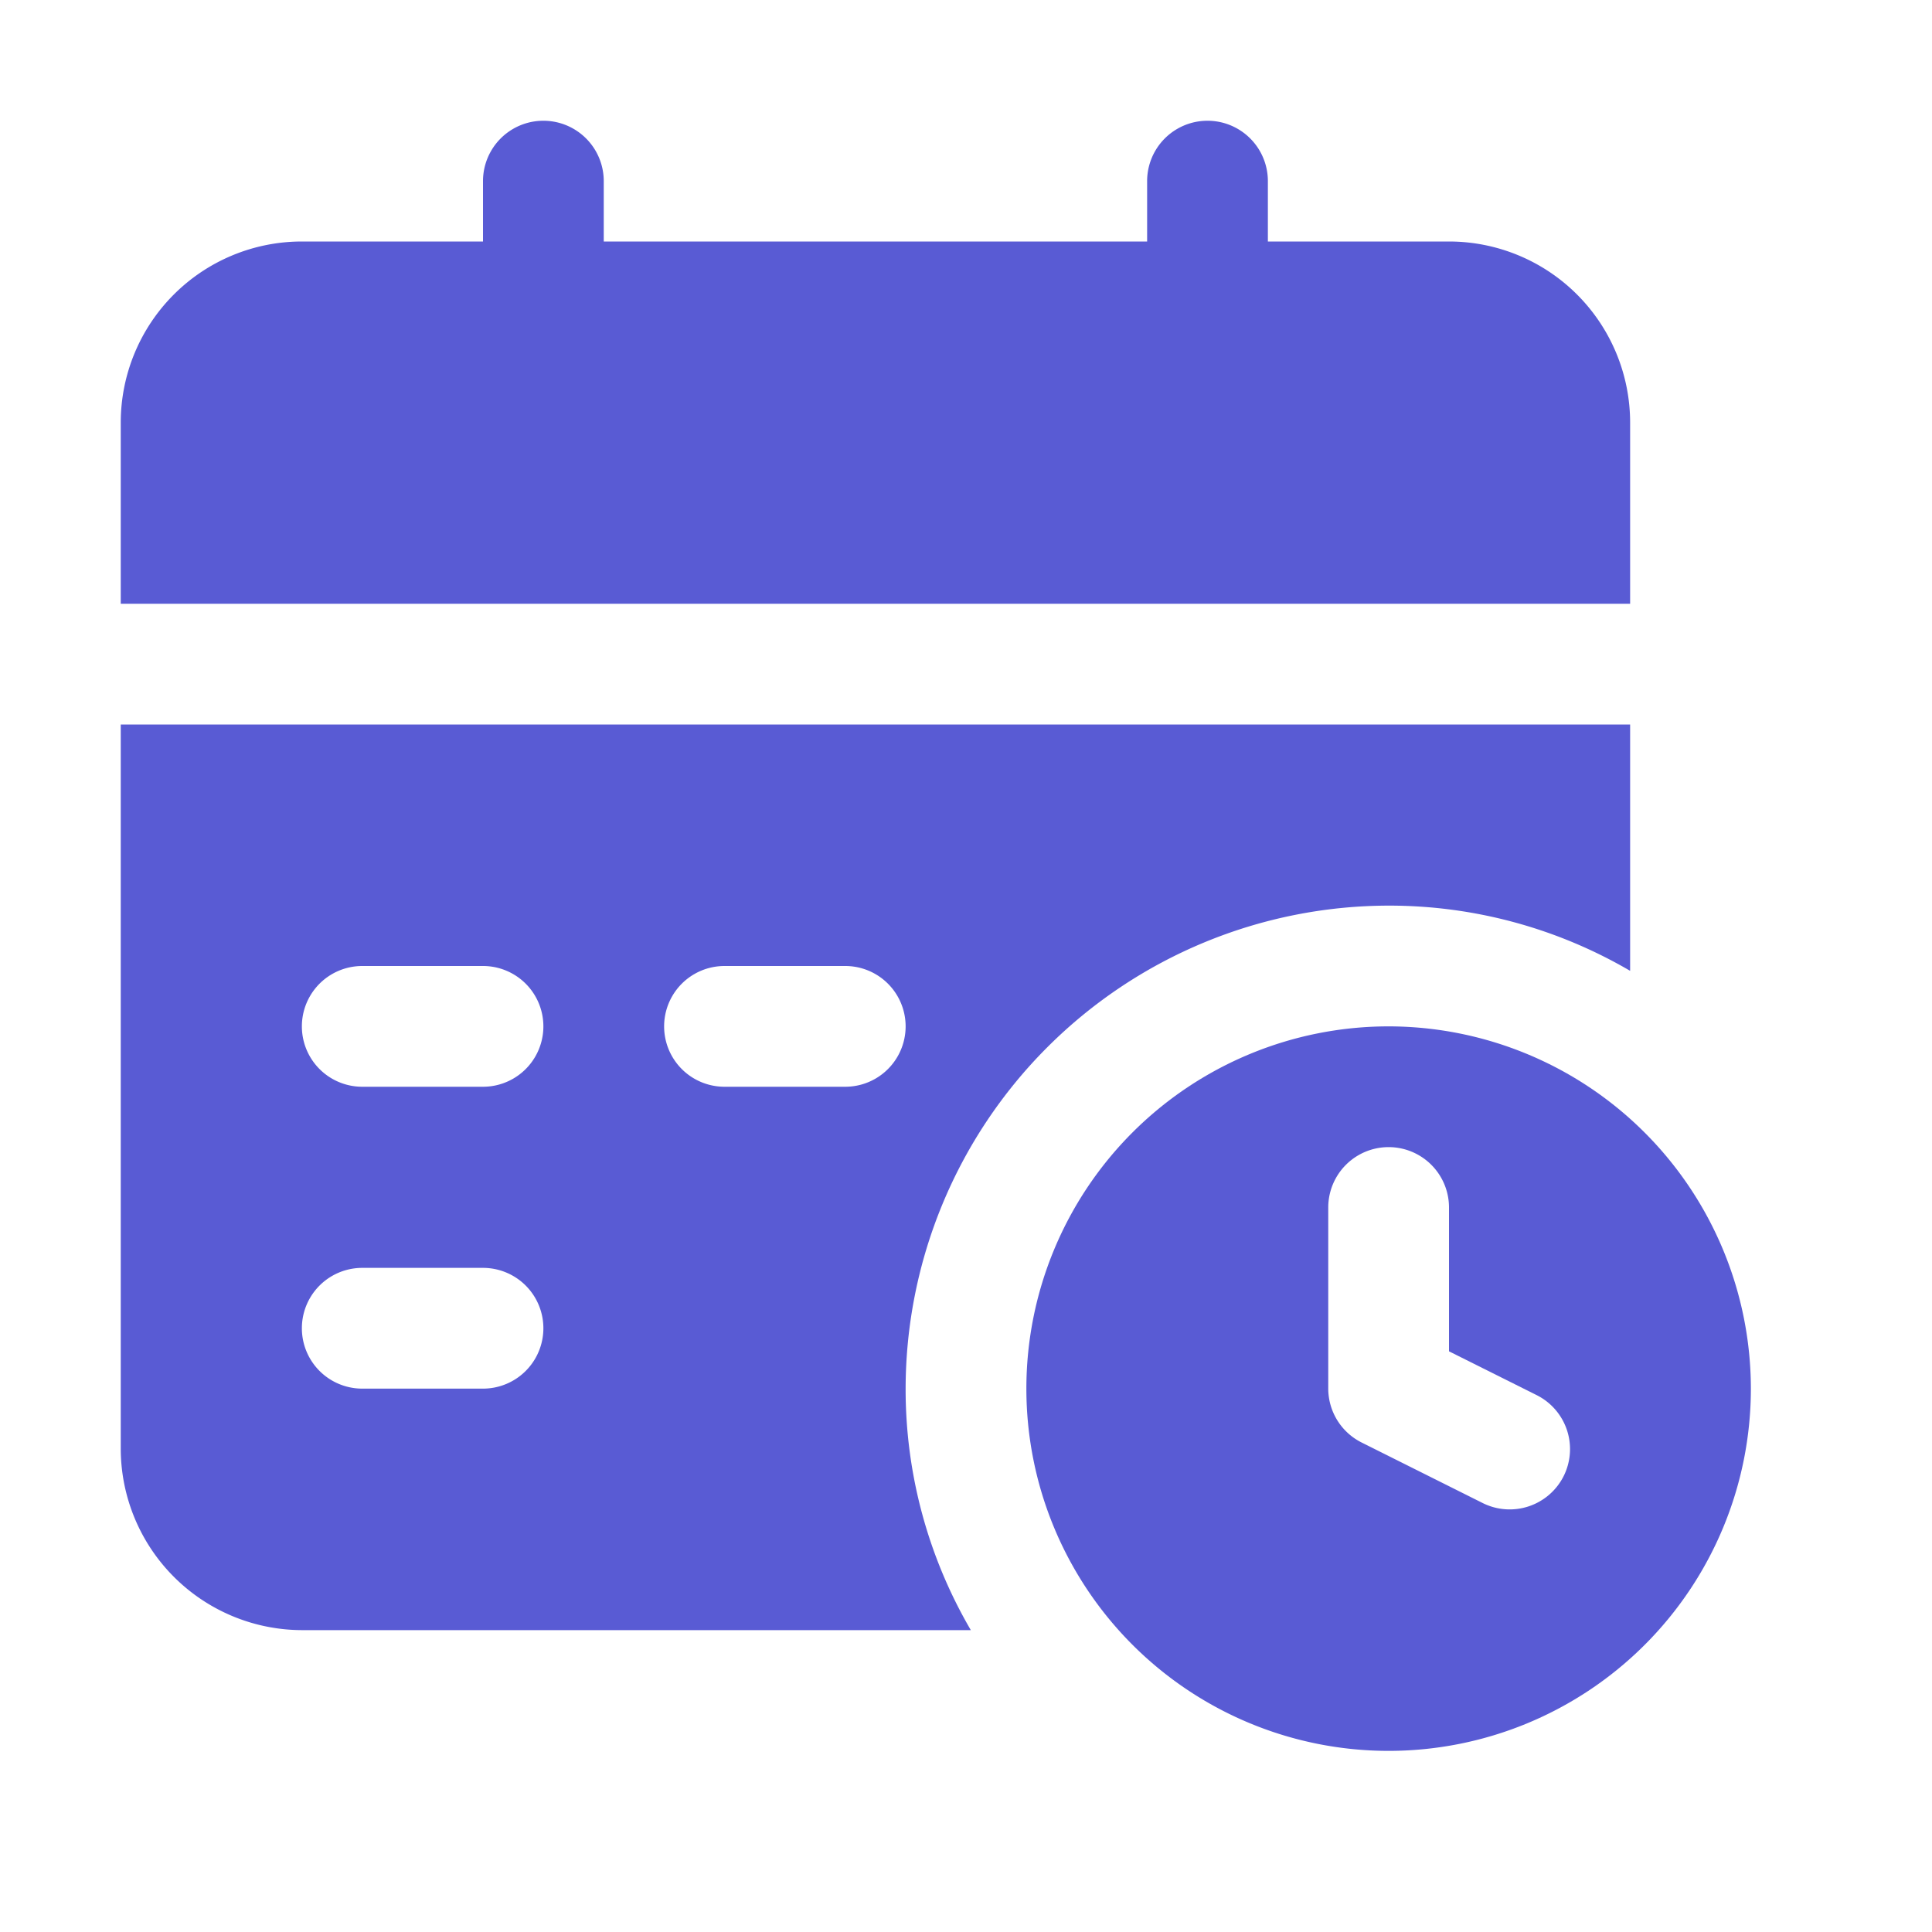 <svg xmlns="http://www.w3.org/2000/svg" viewBox="0 0 32 32"><g data-name="Layer 2"
                                                               fill="#fff"
                                                               class="color000 svgShape">
    <path d="M23 17a6 6 0 106 6A6.006 6.006 0 0023 17zM25.9 24.447a1 1 0 01-1.342.448l-2-1A1 1 0 0122 23V20a1 1 0 012 0v2.382l1.447.723A1 1 0 0125.9 24.447zM27 7a3 3 0 00-3-3H21V3a1 1 0 00-2 0V4H10V3A1 1 0 008 3V4H5A3 3 0 002 7v3H27z"
          fill="#595bd4" class="color000 svgShape"/>
    <path d="M23,15a7.906,7.906,0,0,1,4,1.08V12H2V24a3.009,3.009,0,0,0,3,3H16.08A7.906,7.906,0,0,1,15,23,8.011,8.011,0,0,1,23,15ZM8,23H6a1,1,0,0,1,0-2H8a1,1,0,0,1,0,2Zm0-5H6a1,1,0,0,1,0-2H8a1,1,0,0,1,0,2Zm6,0H12a1,1,0,0,1,0-2h2a1,1,0,0,1,0,2Z"
          fill="#595bd4" class="color000 svgShape"/></g></svg>